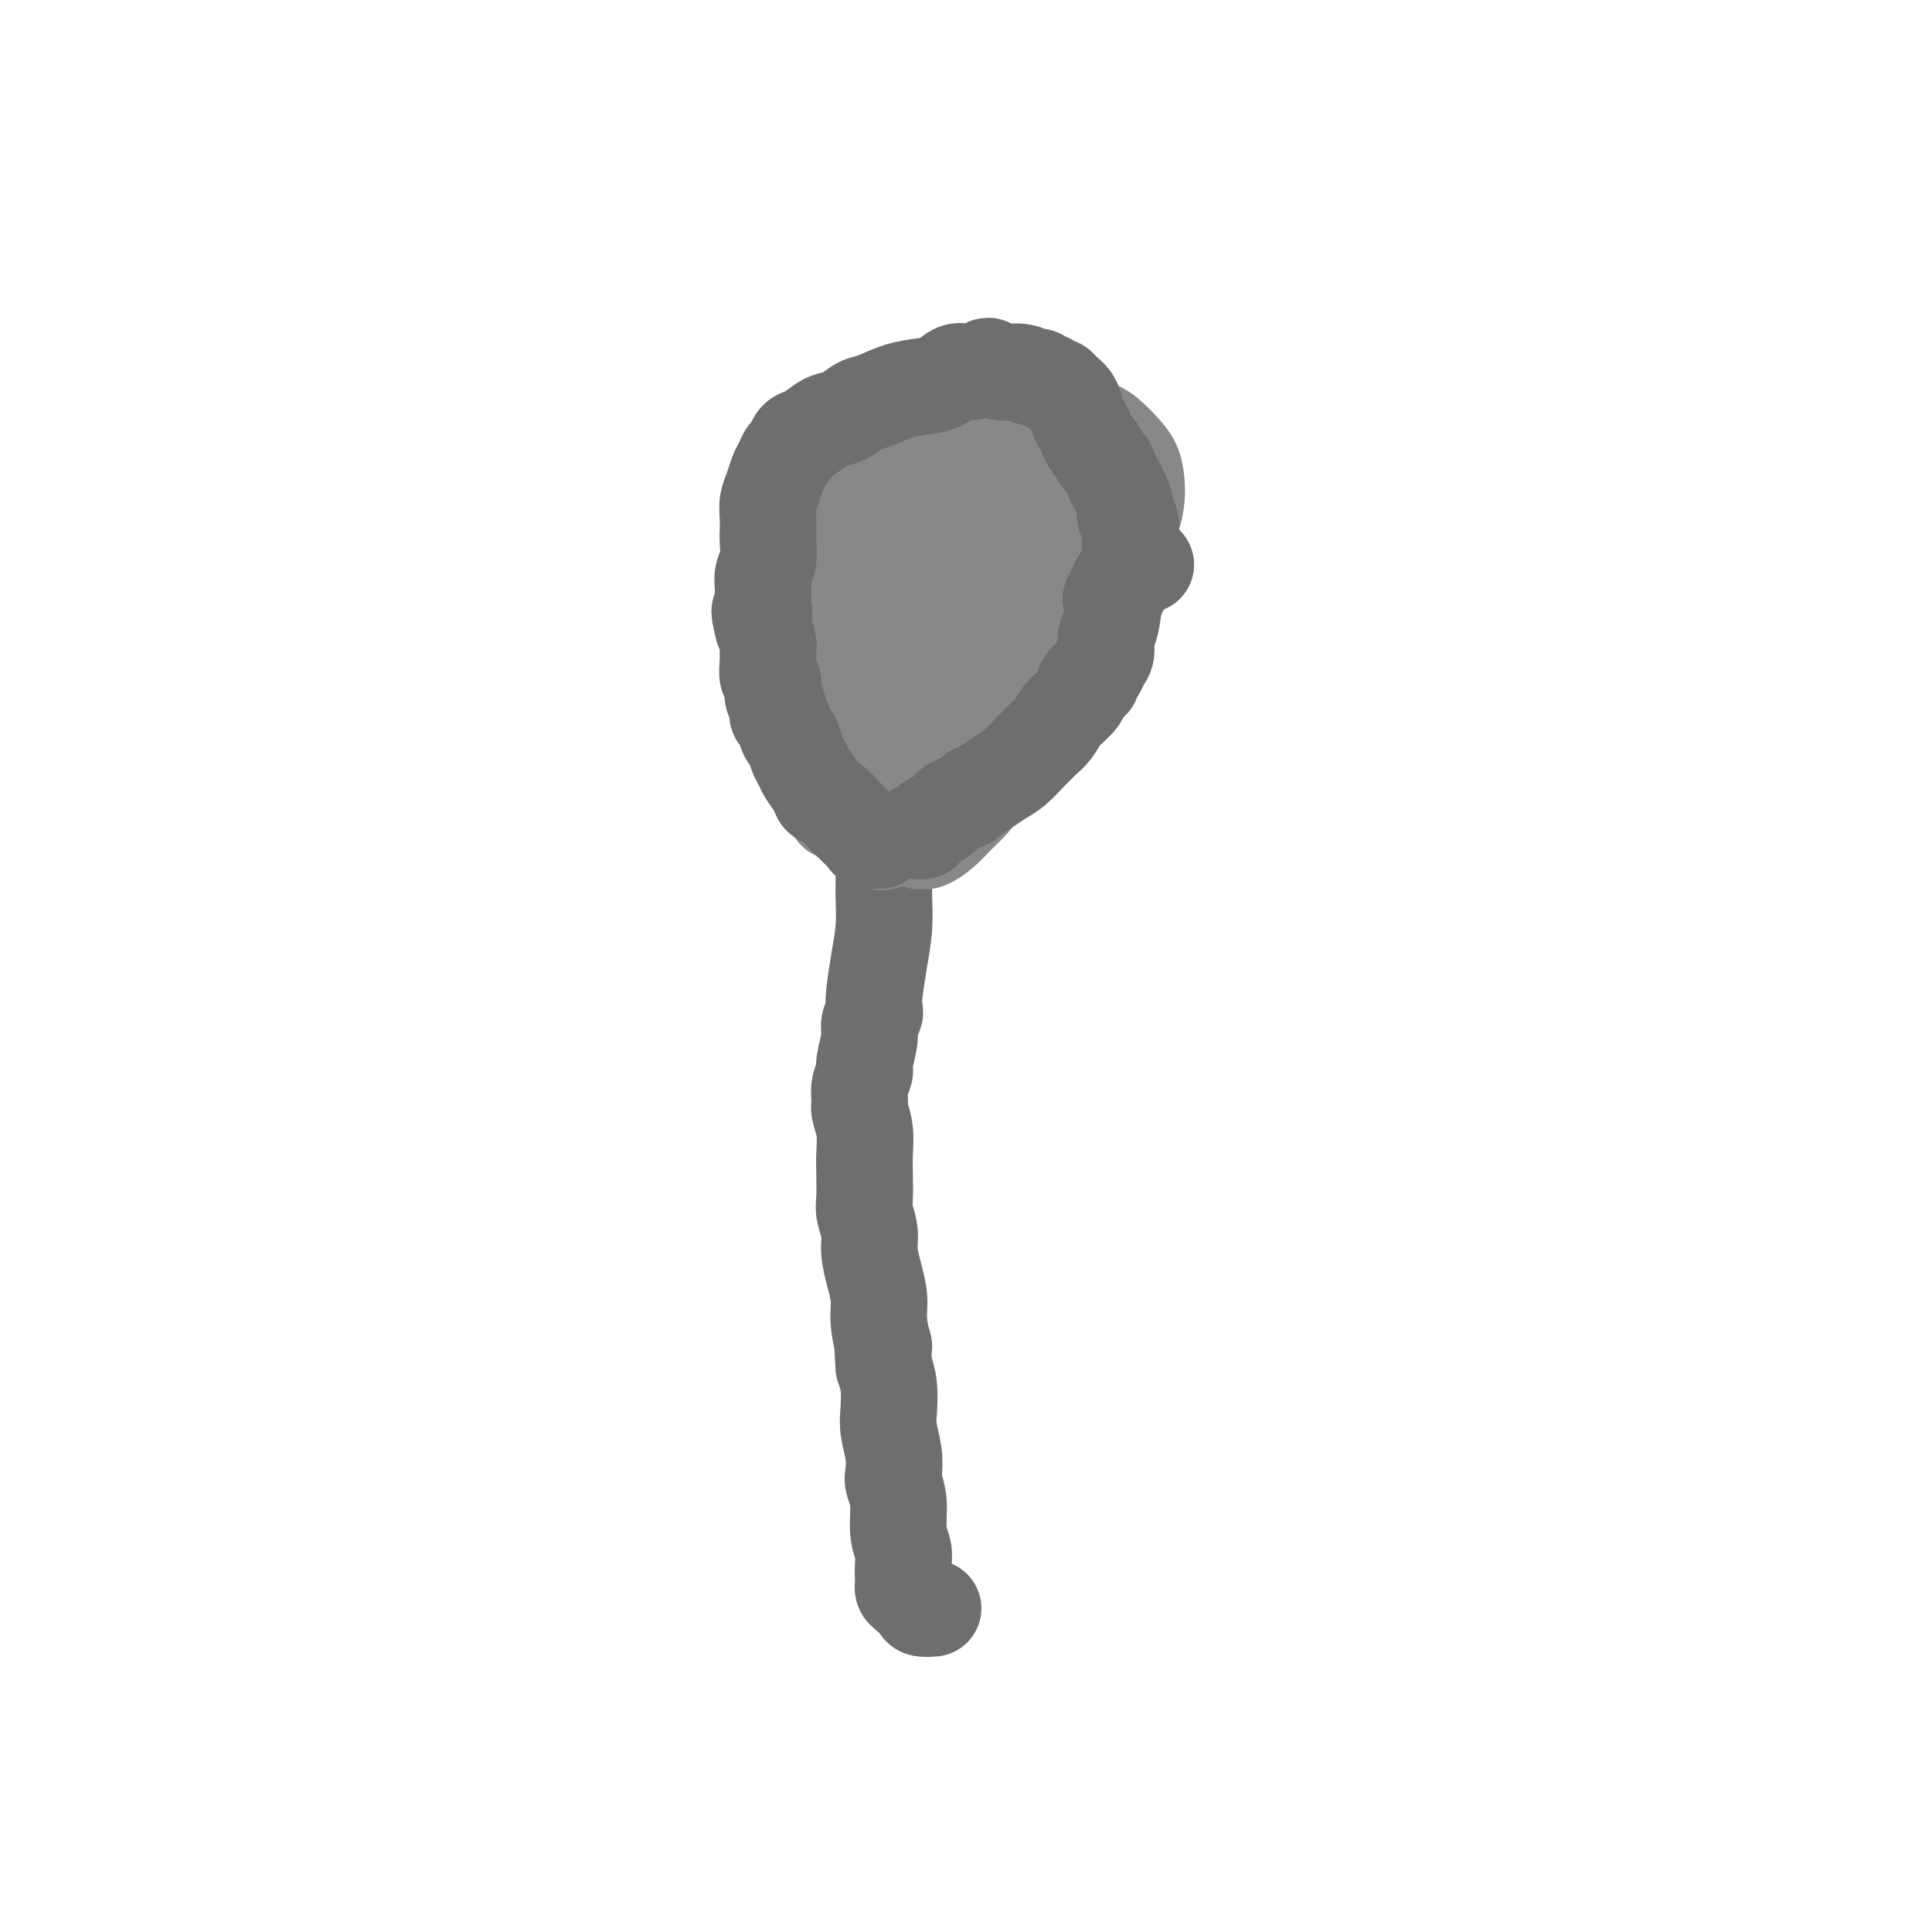<svg viewBox='0 0 400 400' version='1.1' xmlns='http://www.w3.org/2000/svg' xmlns:xlink='http://www.w3.org/1999/xlink'><g fill='none' stroke='#6D6E70' stroke-width='20' stroke-linecap='round' stroke-linejoin='round'><path d='M193,333c-0.004,0.000 -0.008,0.001 0,0c0.008,-0.001 0.028,-0.002 0,0c-0.028,0.002 -0.105,0.008 0,0c0.105,-0.008 0.392,-0.029 0,0c-0.392,0.029 -1.464,0.110 -2,0c-0.536,-0.110 -0.536,-0.409 -1,-1c-0.464,-0.591 -1.393,-1.474 -2,-2c-0.607,-0.526 -0.894,-0.696 -1,-1c-0.106,-0.304 -0.033,-0.743 0,-1c0.033,-0.257 0.024,-0.333 0,-1c-0.024,-0.667 -0.063,-1.926 0,-3c0.063,-1.074 0.227,-1.963 0,-3c-0.227,-1.037 -0.844,-2.222 -1,-4c-0.156,-1.778 0.151,-4.149 0,-6c-0.151,-1.851 -0.759,-3.183 -1,-4c-0.241,-0.817 -0.117,-1.121 0,-2c0.117,-0.879 0.225,-2.335 0,-4c-0.225,-1.665 -0.782,-3.539 -1,-5c-0.218,-1.461 -0.097,-2.509 0,-4c0.097,-1.491 0.171,-3.426 0,-5c-0.171,-1.574 -0.585,-2.787 -1,-4'/><path d='M183,283c-0.555,-7.474 0.057,-4.158 0,-4c-0.057,0.158 -0.785,-2.841 -1,-5c-0.215,-2.159 0.082,-3.478 0,-5c-0.082,-1.522 -0.544,-3.248 -1,-5c-0.456,-1.752 -0.907,-3.529 -1,-5c-0.093,-1.471 0.171,-2.636 0,-4c-0.171,-1.364 -0.777,-2.927 -1,-4c-0.223,-1.073 -0.064,-1.656 0,-3c0.064,-1.344 0.031,-3.447 0,-5c-0.031,-1.553 -0.062,-2.554 0,-4c0.062,-1.446 0.217,-3.336 0,-5c-0.217,-1.664 -0.805,-3.100 -1,-4c-0.195,-0.900 0.004,-1.263 0,-2c-0.004,-0.737 -0.212,-1.849 0,-3c0.212,-1.151 0.845,-2.340 1,-3c0.155,-0.660 -0.169,-0.792 0,-2c0.169,-1.208 0.829,-3.492 1,-5c0.171,-1.508 -0.148,-2.239 0,-3c0.148,-0.761 0.761,-1.552 1,-2c0.239,-0.448 0.102,-0.553 0,-1c-0.102,-0.447 -0.171,-1.236 0,-3c0.171,-1.764 0.582,-4.504 1,-7c0.418,-2.496 0.844,-4.750 1,-7c0.156,-2.250 0.042,-4.498 0,-6c-0.042,-1.502 -0.011,-2.259 0,-3c0.011,-0.741 0.003,-1.467 0,-2c-0.003,-0.533 -0.001,-0.874 0,-1c0.001,-0.126 0.000,-0.036 0,0c-0.000,0.036 -0.000,0.018 0,0'/></g>
<g fill='none' stroke='#888888' stroke-width='20' stroke-linecap='round' stroke-linejoin='round'><path d='M192,165c0.080,-0.001 0.160,-0.002 0,0c-0.160,0.002 -0.559,0.007 -1,0c-0.441,-0.007 -0.924,-0.027 -1,0c-0.076,0.027 0.254,0.100 0,0c-0.254,-0.100 -1.094,-0.374 -2,-1c-0.906,-0.626 -1.879,-1.606 -3,-3c-1.121,-1.394 -2.392,-3.203 -3,-5c-0.608,-1.797 -0.555,-3.582 -1,-5c-0.445,-1.418 -1.388,-2.471 -2,-4c-0.612,-1.529 -0.893,-3.535 -1,-5c-0.107,-1.465 -0.040,-2.388 0,-4c0.040,-1.612 0.055,-3.911 0,-6c-0.055,-2.089 -0.178,-3.967 0,-6c0.178,-2.033 0.658,-4.221 1,-6c0.342,-1.779 0.547,-3.150 1,-5c0.453,-1.850 1.155,-4.179 2,-6c0.845,-1.821 1.834,-3.135 3,-5c1.166,-1.865 2.509,-4.280 4,-6c1.491,-1.720 3.132,-2.745 5,-4c1.868,-1.255 3.965,-2.740 6,-4c2.035,-1.260 4.009,-2.297 6,-3c1.991,-0.703 3.997,-1.074 6,-1c2.003,0.074 4.001,0.593 6,1c1.999,0.407 4.000,0.704 6,1'/><path d='M224,88c2.776,0.561 3.716,0.965 5,2c1.284,1.035 2.911,2.702 4,4c1.089,1.298 1.640,2.227 2,4c0.360,1.773 0.530,4.390 0,7c-0.530,2.610 -1.761,5.214 -3,8c-1.239,2.786 -2.487,5.755 -4,9c-1.513,3.245 -3.290,6.766 -5,10c-1.710,3.234 -3.353,6.182 -5,9c-1.647,2.818 -3.298,5.506 -5,8c-1.702,2.494 -3.456,4.793 -5,7c-1.544,2.207 -2.879,4.322 -4,6c-1.121,1.678 -2.027,2.918 -3,4c-0.973,1.082 -2.014,2.004 -3,3c-0.986,0.996 -1.916,2.065 -3,3c-1.084,0.935 -2.320,1.736 -3,2c-0.680,0.264 -0.804,-0.008 -1,0c-0.196,0.008 -0.465,0.297 -1,0c-0.535,-0.297 -1.335,-1.181 -2,-2c-0.665,-0.819 -1.195,-1.575 -2,-3c-0.805,-1.425 -1.885,-3.519 -3,-6c-1.115,-2.481 -2.265,-5.348 -3,-8c-0.735,-2.652 -1.055,-5.088 -1,-8c0.055,-2.912 0.484,-6.301 1,-9c0.516,-2.699 1.118,-4.707 2,-7c0.882,-2.293 2.046,-4.870 3,-7c0.954,-2.130 1.700,-3.814 3,-6c1.300,-2.186 3.155,-4.873 5,-7c1.845,-2.127 3.680,-3.694 5,-5c1.320,-1.306 2.125,-2.352 3,-3c0.875,-0.648 1.822,-0.900 3,-1c1.178,-0.100 2.589,-0.050 4,0'/><path d='M208,102c1.776,-0.051 2.715,0.322 4,1c1.285,0.678 2.915,1.661 4,3c1.085,1.339 1.624,3.034 2,5c0.376,1.966 0.587,4.202 0,7c-0.587,2.798 -1.973,6.159 -4,10c-2.027,3.841 -4.696,8.161 -7,12c-2.304,3.839 -4.244,7.196 -7,11c-2.756,3.804 -6.327,8.055 -8,10c-1.673,1.945 -1.448,1.585 -2,2c-0.552,0.415 -1.879,1.604 -3,2c-1.121,0.396 -2.034,-0.002 -3,0c-0.966,0.002 -1.986,0.403 -3,0c-1.014,-0.403 -2.023,-1.610 -3,-3c-0.977,-1.390 -1.920,-2.962 -2,-6c-0.080,-3.038 0.705,-7.541 2,-12c1.295,-4.459 3.100,-8.875 5,-13c1.900,-4.125 3.896,-7.959 6,-11c2.104,-3.041 4.316,-5.289 6,-7c1.684,-1.711 2.840,-2.884 4,-4c1.160,-1.116 2.324,-2.176 4,-3c1.676,-0.824 3.864,-1.414 6,-2c2.136,-0.586 4.220,-1.168 6,-1c1.780,0.168 3.257,1.087 4,3c0.743,1.913 0.750,4.820 0,8c-0.750,3.180 -2.259,6.634 -4,11c-1.741,4.366 -3.713,9.643 -6,14c-2.287,4.357 -4.889,7.795 -7,11c-2.111,3.205 -3.731,6.179 -5,8c-1.269,1.821 -2.188,2.490 -3,3c-0.812,0.510 -1.518,0.860 -2,1c-0.482,0.140 -0.741,0.070 -1,0'/><path d='M191,162c-3.480,3.112 -3.180,-0.609 -4,-3c-0.820,-2.391 -2.760,-3.452 -4,-6c-1.240,-2.548 -1.779,-6.584 -2,-11c-0.221,-4.416 -0.123,-9.212 1,-14c1.123,-4.788 3.271,-9.568 5,-13c1.729,-3.432 3.040,-5.515 4,-7c0.960,-1.485 1.568,-2.370 2,-3c0.432,-0.630 0.687,-1.003 1,-1c0.313,0.003 0.682,0.381 1,1c0.318,0.619 0.584,1.477 1,3c0.416,1.523 0.981,3.710 1,7c0.019,3.290 -0.508,7.682 -1,12c-0.492,4.318 -0.949,8.561 -2,13c-1.051,4.439 -2.698,9.073 -4,13c-1.302,3.927 -2.260,7.146 -3,10c-0.740,2.854 -1.261,5.343 -2,7c-0.739,1.657 -1.696,2.483 -2,3c-0.304,0.517 0.046,0.725 0,1c-0.046,0.275 -0.488,0.617 -1,0c-0.512,-0.617 -1.094,-2.194 -2,-4c-0.906,-1.806 -2.134,-3.843 -3,-7c-0.866,-3.157 -1.368,-7.434 -2,-12c-0.632,-4.566 -1.393,-9.421 -2,-14c-0.607,-4.579 -1.060,-8.883 -1,-13c0.060,-4.117 0.633,-8.047 1,-11c0.367,-2.953 0.528,-4.929 1,-7c0.472,-2.071 1.253,-4.237 2,-6c0.747,-1.763 1.458,-3.122 3,-4c1.542,-0.878 3.915,-1.275 6,-2c2.085,-0.725 3.881,-1.779 6,-2c2.119,-0.221 4.559,0.389 7,1'/><path d='M198,93c4.106,0.091 4.872,1.819 6,4c1.128,2.181 2.619,4.816 3,8c0.381,3.184 -0.346,6.916 -1,11c-0.654,4.084 -1.234,8.521 -2,13c-0.766,4.479 -1.719,9.000 -3,13c-1.281,4.000 -2.890,7.479 -4,10c-1.110,2.521 -1.721,4.083 -3,6c-1.279,1.917 -3.225,4.189 -4,5c-0.775,0.811 -0.377,0.160 -1,0c-0.623,-0.160 -2.266,0.170 -4,0c-1.734,-0.170 -3.560,-0.842 -6,-2c-2.440,-1.158 -5.496,-2.803 -8,-5c-2.504,-2.197 -4.457,-4.945 -6,-8c-1.543,-3.055 -2.677,-6.417 -3,-10c-0.323,-3.583 0.163,-7.386 1,-11c0.837,-3.614 2.025,-7.038 4,-11c1.975,-3.962 4.738,-8.463 7,-12c2.262,-3.537 4.022,-6.110 6,-8c1.978,-1.890 4.173,-3.099 6,-4c1.827,-0.901 3.286,-1.495 5,-2c1.714,-0.505 3.684,-0.920 6,-1c2.316,-0.080 4.976,0.174 7,1c2.024,0.826 3.410,2.224 5,4c1.590,1.776 3.384,3.930 4,7c0.616,3.070 0.053,7.056 -1,12c-1.053,4.944 -2.597,10.844 -4,16c-1.403,5.156 -2.666,9.567 -4,14c-1.334,4.433 -2.739,8.889 -4,12c-1.261,3.111 -2.378,4.876 -3,6c-0.622,1.124 -0.749,1.607 -1,2c-0.251,0.393 -0.625,0.697 -1,1'/><path d='M195,164c-2.654,8.214 -0.788,3.249 -1,1c-0.212,-2.249 -2.503,-1.783 -5,-3c-2.497,-1.217 -5.200,-4.117 -8,-7c-2.800,-2.883 -5.698,-5.749 -8,-10c-2.302,-4.251 -4.007,-9.885 -5,-14c-0.993,-4.115 -1.274,-6.710 0,-13c1.274,-6.290 4.102,-16.276 6,-21c1.898,-4.724 2.867,-4.187 4,-5c1.133,-0.813 2.432,-2.977 4,-4c1.568,-1.023 3.407,-0.906 5,-1c1.593,-0.094 2.941,-0.398 5,0c2.059,0.398 4.830,1.499 7,3c2.170,1.501 3.740,3.402 5,6c1.260,2.598 2.211,5.894 2,10c-0.211,4.106 -1.582,9.023 -3,14c-1.418,4.977 -2.881,10.016 -5,15c-2.119,4.984 -4.892,9.914 -7,14c-2.108,4.086 -3.549,7.330 -5,10c-1.451,2.670 -2.911,4.768 -4,6c-1.089,1.232 -1.807,1.598 -3,2c-1.193,0.402 -2.860,0.839 -4,1c-1.140,0.161 -1.754,0.046 -2,0c-0.246,-0.046 -0.123,-0.023 0,0'/></g>
<g fill='none' stroke='#6D6E70' stroke-width='20' stroke-linecap='round' stroke-linejoin='round'><path d='M182,174c0.001,-0.000 0.002,-0.000 0,0c-0.002,0.000 -0.008,0.001 0,0c0.008,-0.001 0.029,-0.002 0,0c-0.029,0.002 -0.106,0.007 0,0c0.106,-0.007 0.397,-0.027 0,0c-0.397,0.027 -1.483,0.100 -2,0c-0.517,-0.100 -0.466,-0.371 -1,-1c-0.534,-0.629 -1.652,-1.614 -3,-3c-1.348,-1.386 -2.924,-3.173 -4,-4c-1.076,-0.827 -1.650,-0.696 -2,-1c-0.350,-0.304 -0.475,-1.045 -1,-2c-0.525,-0.955 -1.450,-2.123 -2,-3c-0.550,-0.877 -0.724,-1.461 -1,-2c-0.276,-0.539 -0.652,-1.032 -1,-2c-0.348,-0.968 -0.666,-2.409 -1,-3c-0.334,-0.591 -0.682,-0.331 -1,-1c-0.318,-0.669 -0.606,-2.267 -1,-3c-0.394,-0.733 -0.894,-0.600 -1,-1c-0.106,-0.400 0.182,-1.332 0,-2c-0.182,-0.668 -0.834,-1.071 -1,-2c-0.166,-0.929 0.152,-2.384 0,-3c-0.152,-0.616 -0.776,-0.394 -1,-1c-0.224,-0.606 -0.050,-2.039 0,-3c0.050,-0.961 -0.025,-1.451 0,-2c0.025,-0.549 0.150,-1.157 0,-2c-0.150,-0.843 -0.575,-1.922 -1,-3'/><path d='M158,130c-1.391,-5.237 -0.369,-3.330 0,-3c0.369,0.330 0.085,-0.916 0,-2c-0.085,-1.084 0.030,-2.005 0,-3c-0.030,-0.995 -0.204,-2.065 0,-3c0.204,-0.935 0.786,-1.734 1,-3c0.214,-1.266 0.060,-2.999 0,-4c-0.060,-1.001 -0.027,-1.269 0,-2c0.027,-0.731 0.049,-1.925 0,-3c-0.049,-1.075 -0.168,-2.032 0,-3c0.168,-0.968 0.622,-1.946 1,-3c0.378,-1.054 0.678,-2.184 1,-3c0.322,-0.816 0.666,-1.317 1,-2c0.334,-0.683 0.660,-1.549 1,-2c0.340,-0.451 0.695,-0.488 1,-1c0.305,-0.512 0.560,-1.498 1,-2c0.440,-0.502 1.066,-0.520 2,-1c0.934,-0.480 2.177,-1.423 3,-2c0.823,-0.577 1.226,-0.788 2,-1c0.774,-0.212 1.918,-0.424 3,-1c1.082,-0.576 2.103,-1.515 3,-2c0.897,-0.485 1.671,-0.516 3,-1c1.329,-0.484 3.212,-1.421 5,-2c1.788,-0.579 3.481,-0.800 5,-1c1.519,-0.200 2.864,-0.380 4,-1c1.136,-0.620 2.062,-1.679 3,-2c0.938,-0.321 1.890,0.096 3,0c1.110,-0.096 2.380,-0.705 3,-1c0.620,-0.295 0.589,-0.275 1,0c0.411,0.275 1.265,0.805 2,1c0.735,0.195 1.353,0.056 2,0c0.647,-0.056 1.324,-0.028 2,0'/><path d='M211,77c2.356,0.244 1.744,0.854 2,1c0.256,0.146 1.378,-0.172 2,0c0.622,0.172 0.743,0.833 1,1c0.257,0.167 0.650,-0.161 1,0c0.350,0.161 0.657,0.809 1,1c0.343,0.191 0.722,-0.076 1,0c0.278,0.076 0.456,0.495 1,1c0.544,0.505 1.455,1.095 2,2c0.545,0.905 0.723,2.125 1,3c0.277,0.875 0.651,1.404 1,2c0.349,0.596 0.671,1.258 1,2c0.329,0.742 0.666,1.564 1,2c0.334,0.436 0.667,0.487 1,1c0.333,0.513 0.666,1.487 1,2c0.334,0.513 0.668,0.564 1,1c0.332,0.436 0.662,1.259 1,2c0.338,0.741 0.683,1.402 1,2c0.317,0.598 0.607,1.133 1,2c0.393,0.867 0.890,2.067 1,3c0.110,0.933 -0.167,1.601 0,2c0.167,0.399 0.776,0.531 1,1c0.224,0.469 0.061,1.276 0,2c-0.061,0.724 -0.019,1.364 0,2c0.019,0.636 0.016,1.269 0,2c-0.016,0.731 -0.046,1.561 0,2c0.046,0.439 0.167,0.488 0,1c-0.167,0.512 -0.622,1.488 -1,2c-0.378,0.512 -0.679,0.561 -1,1c-0.321,0.439 -0.663,1.268 -1,2c-0.337,0.732 -0.668,1.366 -1,2'/><path d='M237,117c0.001,-0.001 0.003,-0.001 0,0c-0.003,0.001 -0.009,0.004 0,0c0.009,-0.004 0.034,-0.015 0,0c-0.034,0.015 -0.127,0.055 0,0c0.127,-0.055 0.475,-0.206 0,0c-0.475,0.206 -1.773,0.769 -3,2c-1.227,1.231 -2.384,3.131 -3,5c-0.616,1.869 -0.689,3.709 -1,5c-0.311,1.291 -0.858,2.033 -1,3c-0.142,0.967 0.120,2.158 0,3c-0.120,0.842 -0.624,1.334 -1,2c-0.376,0.666 -0.626,1.505 -1,2c-0.374,0.495 -0.872,0.646 -1,1c-0.128,0.354 0.114,0.913 0,1c-0.114,0.087 -0.582,-0.297 -1,0c-0.418,0.297 -0.784,1.273 -1,2c-0.216,0.727 -0.281,1.203 -1,2c-0.719,0.797 -2.091,1.916 -3,3c-0.909,1.084 -1.355,2.134 -2,3c-0.645,0.866 -1.488,1.548 -2,2c-0.512,0.452 -0.692,0.673 -1,1c-0.308,0.327 -0.743,0.760 -1,1c-0.257,0.240 -0.334,0.288 -1,1c-0.666,0.712 -1.921,2.088 -3,3c-1.079,0.912 -1.983,1.361 -3,2c-1.017,0.639 -2.148,1.468 -3,2c-0.852,0.532 -1.426,0.766 -2,1'/><path d='M202,164c-3.380,3.114 -1.329,1.398 -1,1c0.329,-0.398 -1.064,0.523 -2,1c-0.936,0.477 -1.416,0.510 -2,1c-0.584,0.490 -1.271,1.438 -2,2c-0.729,0.562 -1.498,0.739 -2,1c-0.502,0.261 -0.737,0.606 -1,1c-0.263,0.394 -0.555,0.838 -1,1c-0.445,0.162 -1.043,0.044 -1,0c0.043,-0.044 0.727,-0.012 1,0c0.273,0.012 0.137,0.006 0,0'/></g>
</svg>
